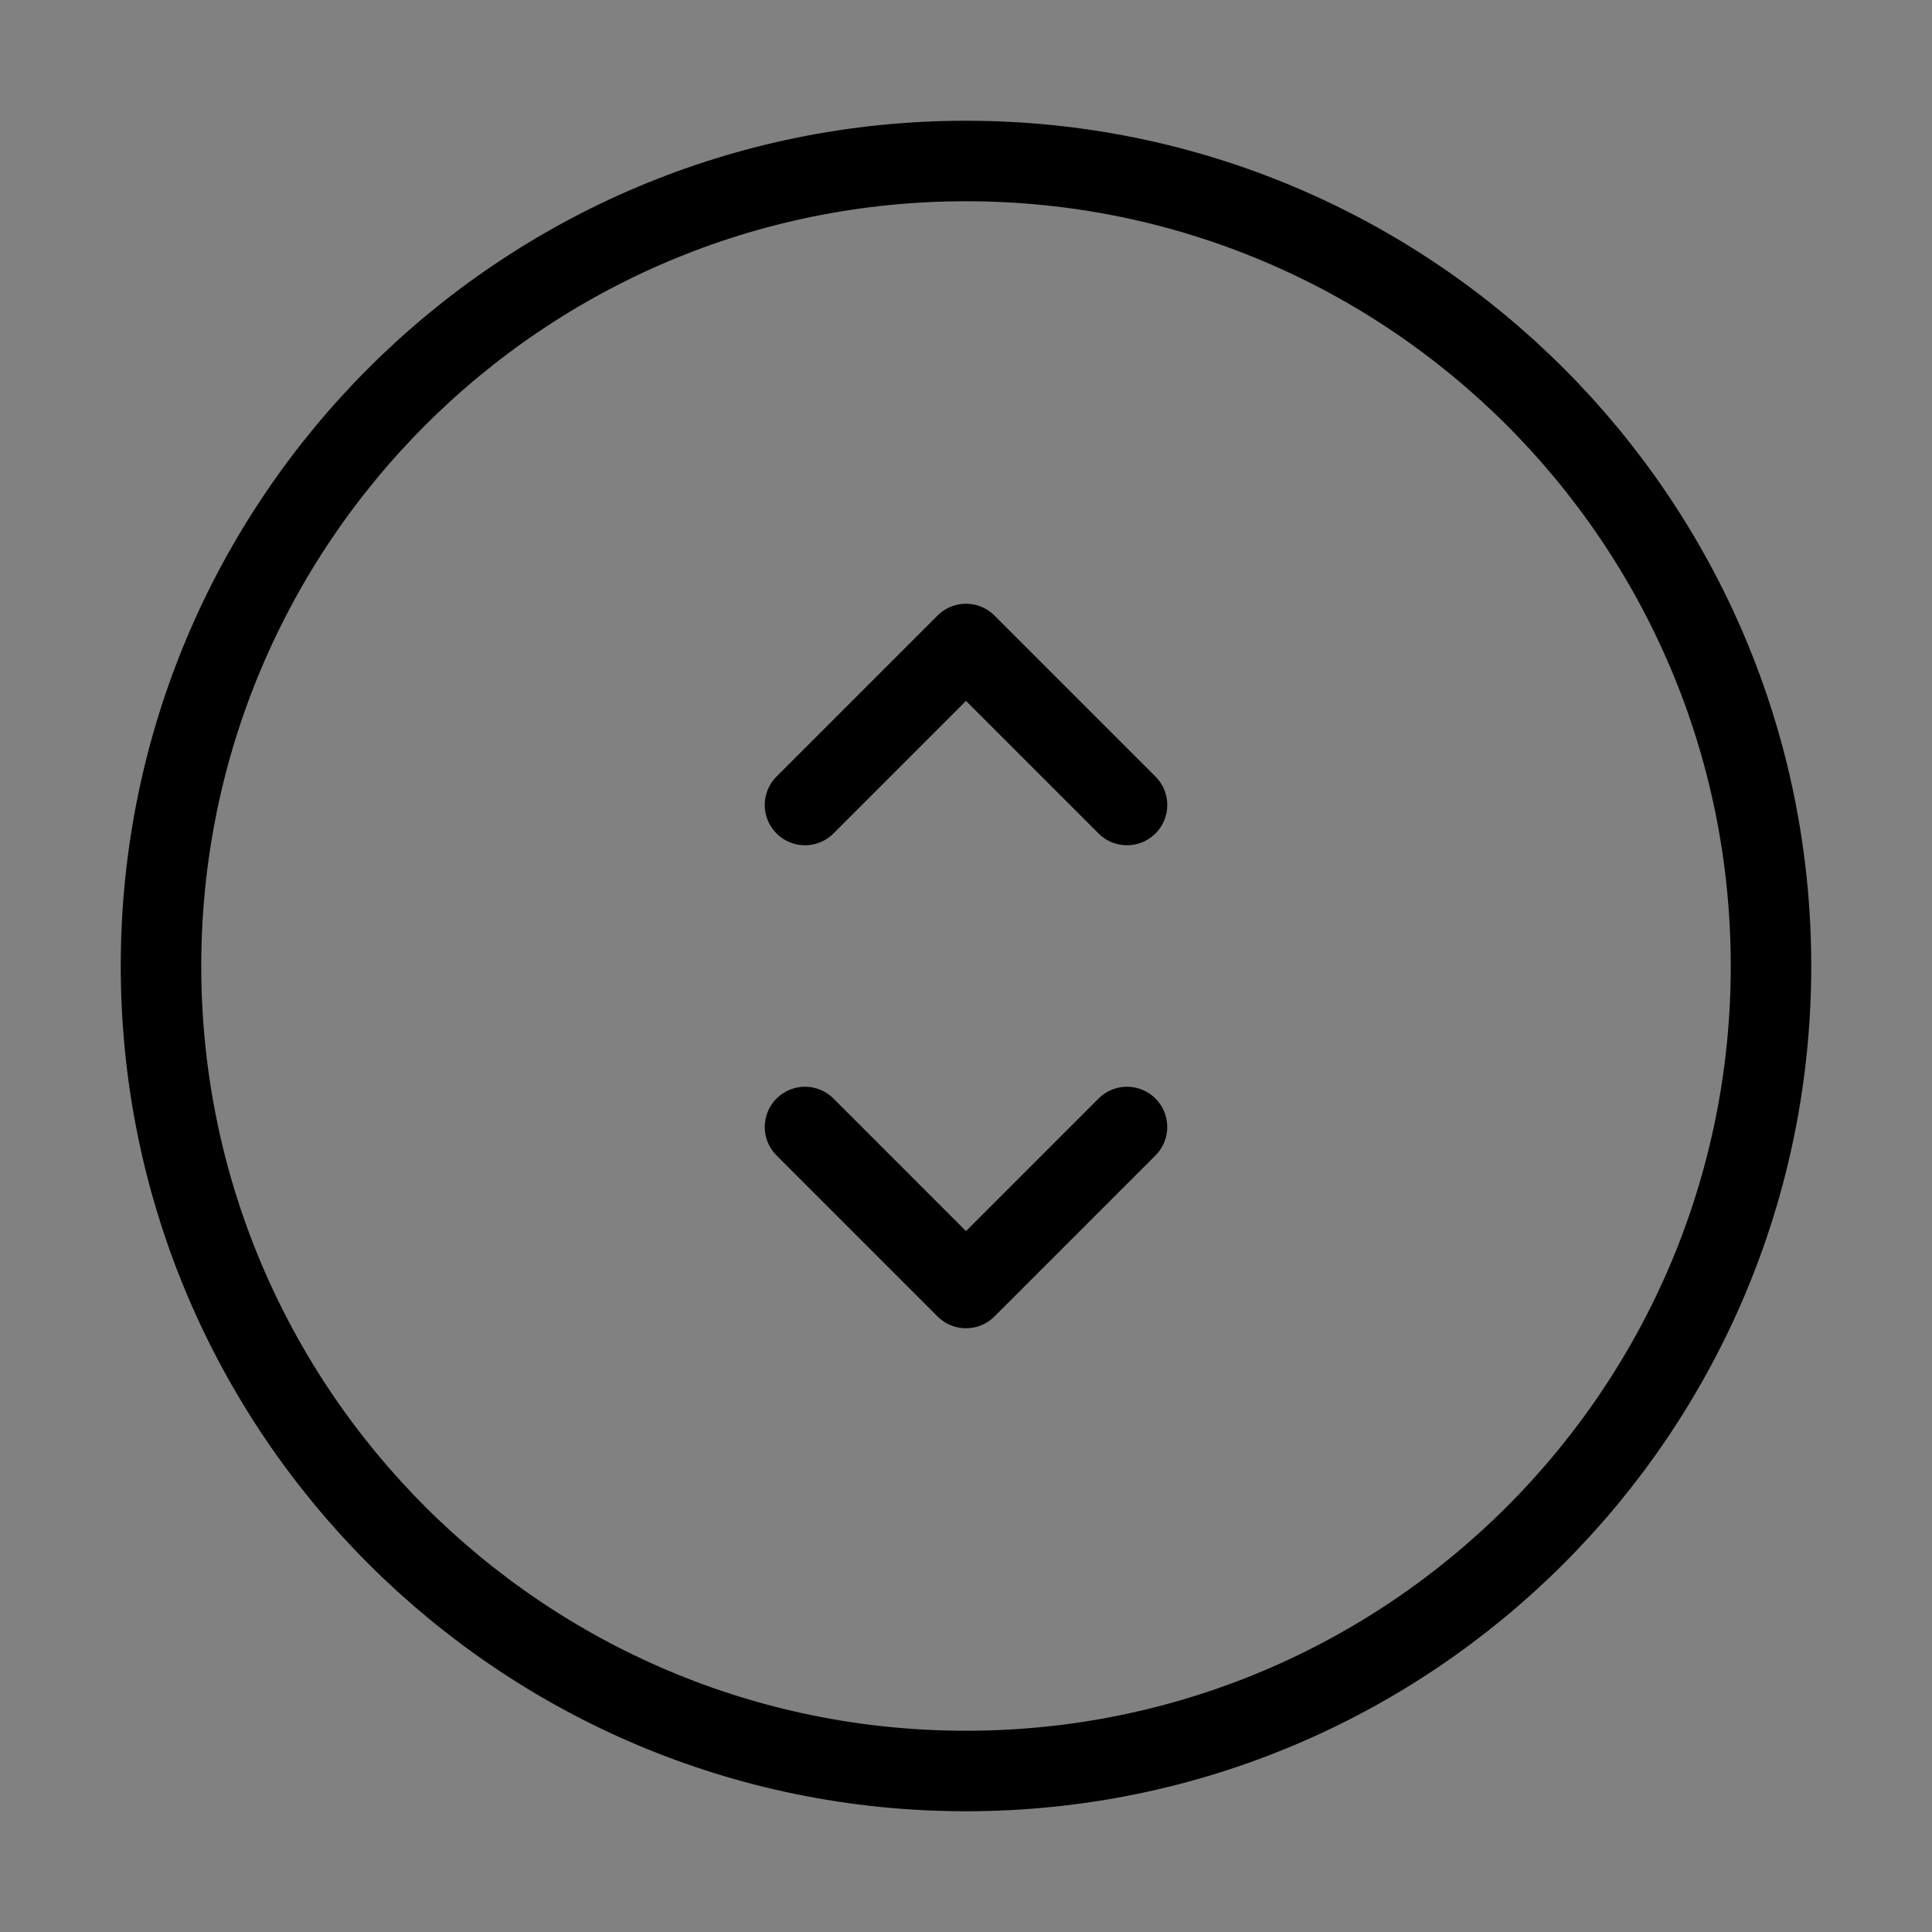 <svg viewBox="0 0 48 48" fill="none" xmlns="http://www.w3.org/2000/svg"><rect x="0" y="0" width="48" height="48" fill="#808080" stroke="none"/><rect width="48" height="48" fill="white" fill-opacity="0.01"/><path d="M24 44C35.046 44 44 35.046 44 24C44 12.954 35.046 4 24 4C12.954 4 4 12.954 4 24C4 35.046 12.954 44 24 44Z" fill="none" stroke="currentColor" stroke-width="2" stroke-linejoin="round"/><path d="M20 20L24 16L28 20" stroke="currentColor" stroke-width="2" stroke-linecap="round" stroke-linejoin="round"/><path d="M20 28L24 32L28 28" stroke="currentColor" stroke-width="2" stroke-linecap="round" stroke-linejoin="round"/></svg>